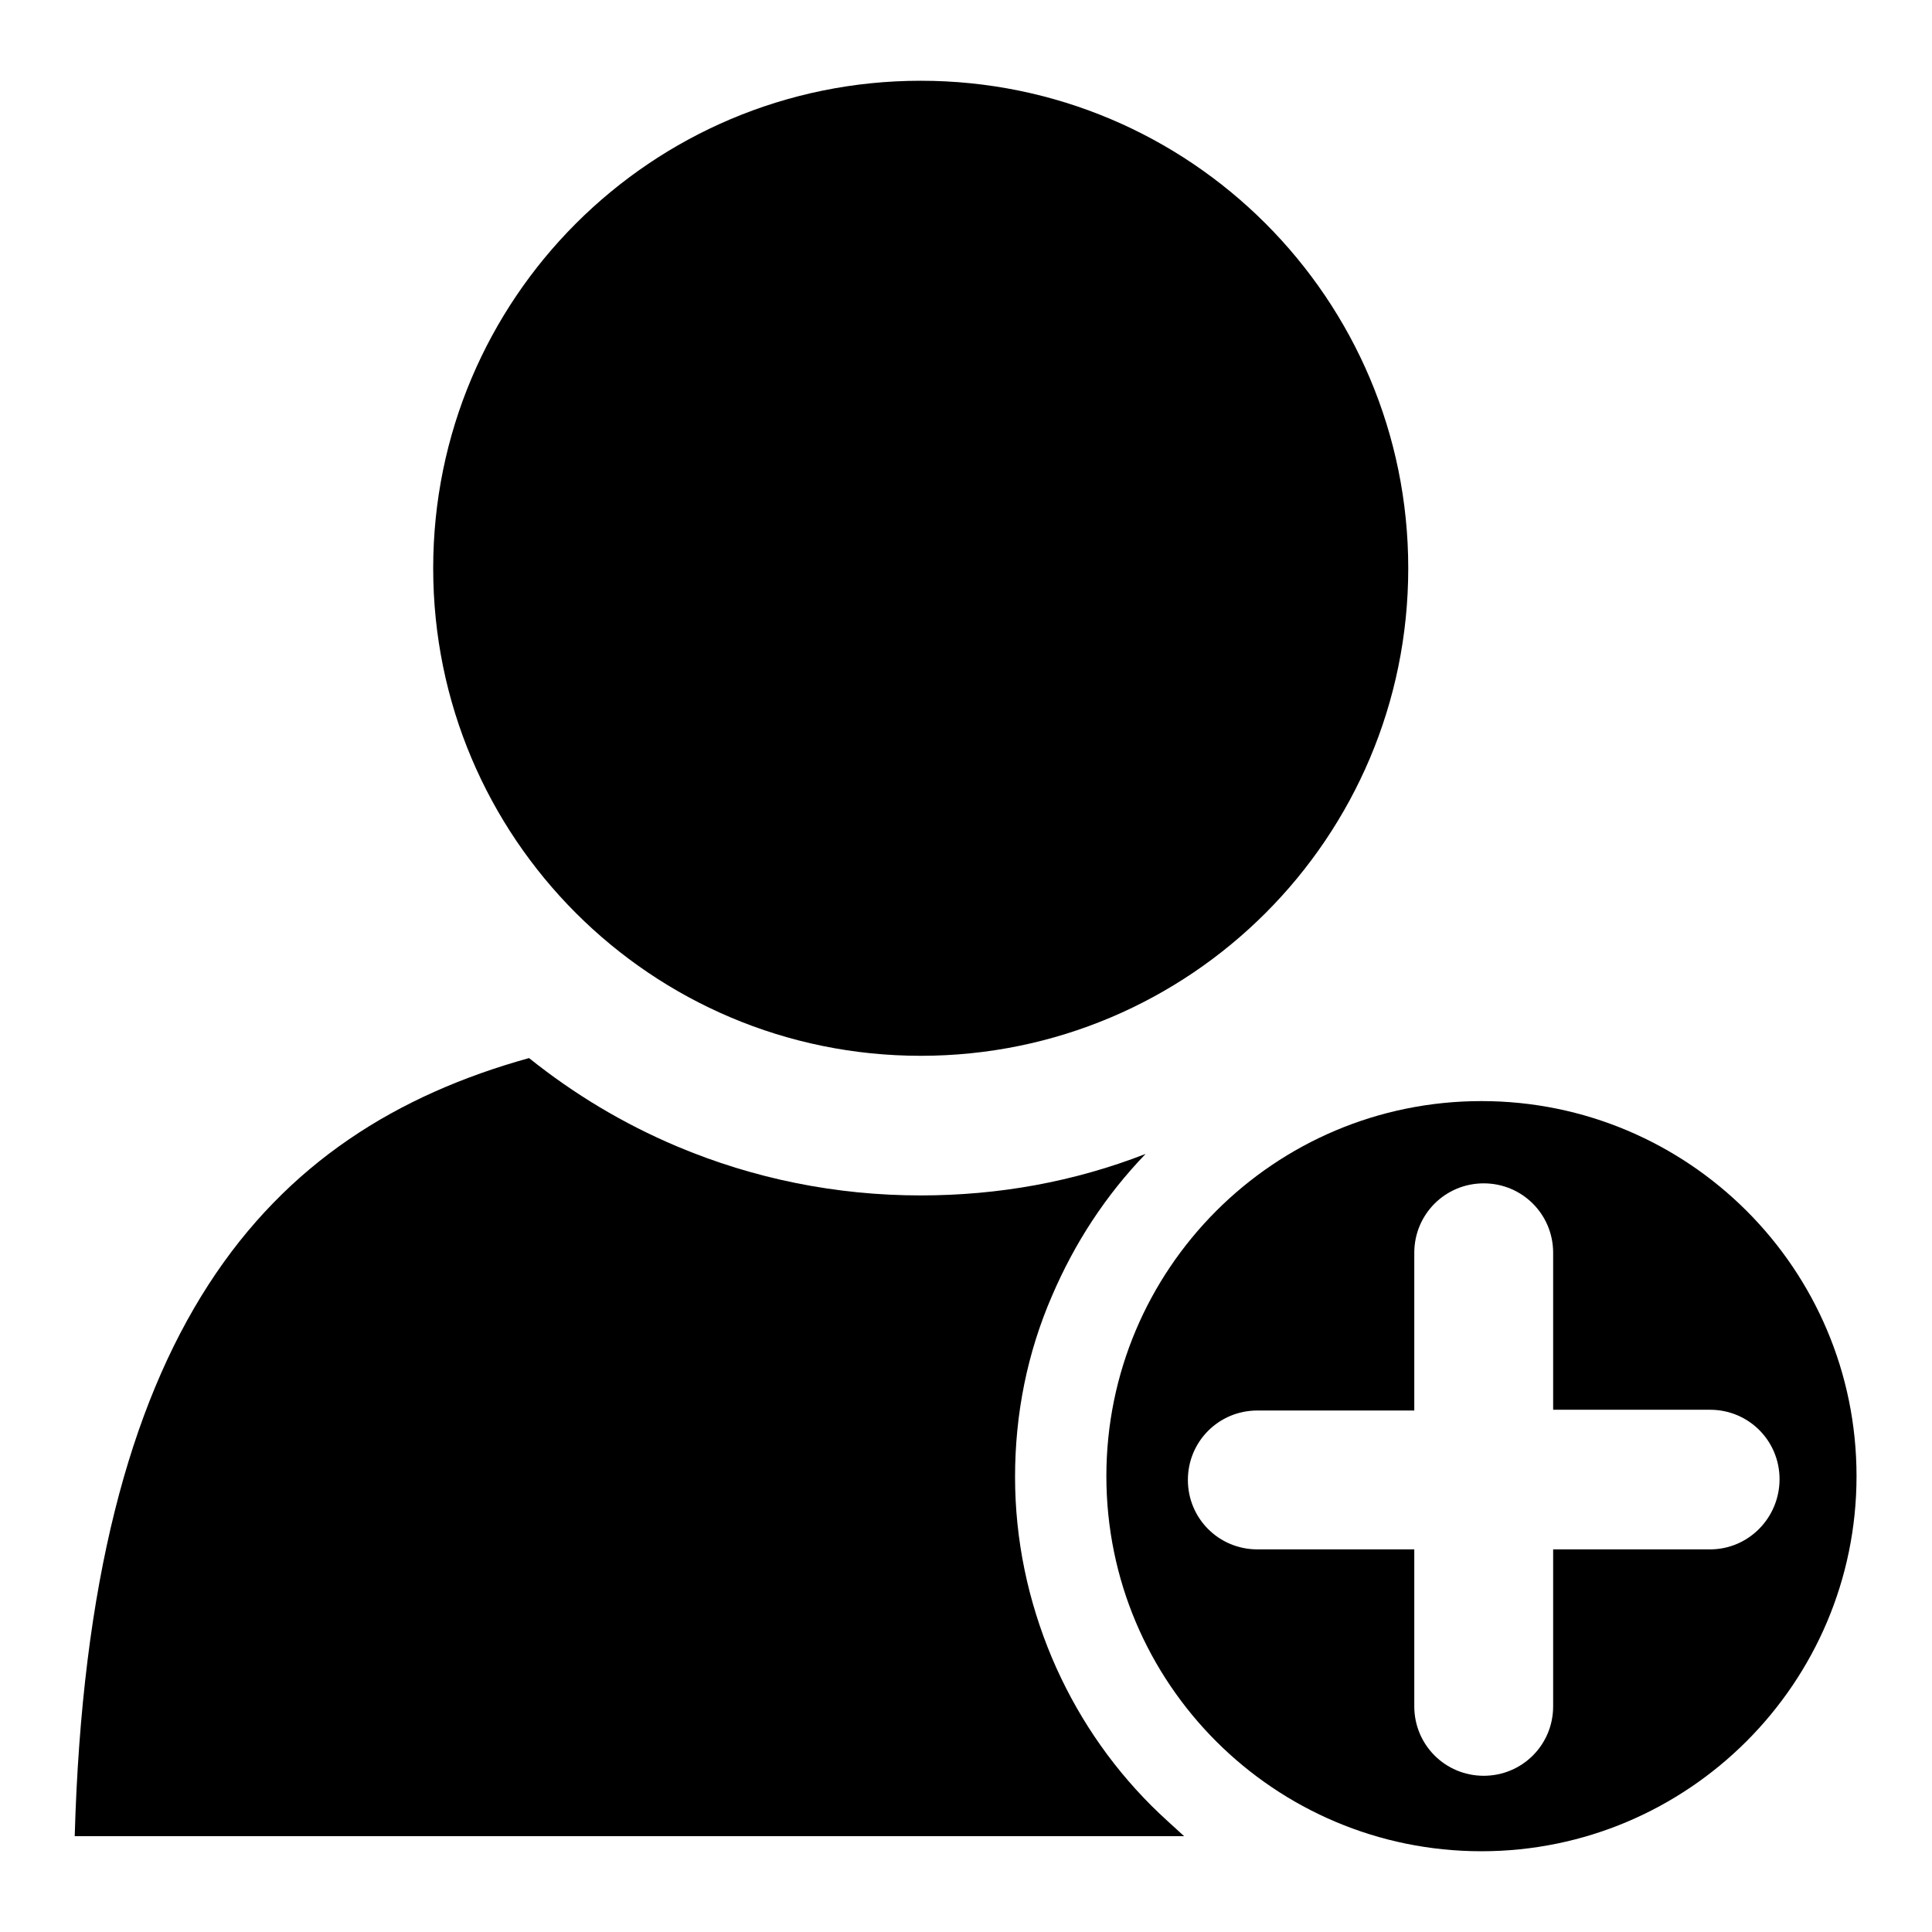 <?xml version="1.0" encoding="utf-8"?>
<!-- Svg Vector Icons : http://www.onlinewebfonts.com/icon -->
<!DOCTYPE svg PUBLIC "-//W3C//DTD SVG 1.1//EN" "http://www.w3.org/Graphics/SVG/1.1/DTD/svg11.dtd">
<svg version="1.1" xmlns="http://www.w3.org/2000/svg" xmlns:xlink="http://www.w3.org/1999/xlink" x="0px" y="0px" viewBox="0 0 256 256" enable-background="new 0 0 256 256" xml:space="preserve">
<g><g><path fill="#000000" d="M122,10.7c-35.7,0-64.6,28.9-64.6,64.6c0,35.7,28.9,64.6,64.6,64.6s64.6-28.9,64.6-64.6C186.6,39.6,157.7,10.7,122,10.7z"/><path fill="#000000" d="M152.6,239.3c-5.7-5.7-10.1-12.3-13.2-19.6c-3.2-7.6-4.9-15.7-4.9-24s1.6-16.4,4.9-24c3-7,7.1-13.3,12.4-18.8c-9.5,3.7-19.5,5.5-29.8,5.5c-11.2,0-22.1-2.2-32.3-6.5c-7.1-3-13.6-6.9-19.6-11.7c-34.9,9.7-58.3,36-60.2,103.1h147C155.5,242,154,240.7,152.6,239.3z"/><path fill="#000000" d="M196.3,145.9c-27.5,0-49.7,22.3-49.7,49.7c0,27.5,22.3,49.7,49.7,49.7s49.7-22.3,49.7-49.7C246,168.1,223.7,145.9,196.3,145.9z M226.6,205.3h-20.8v20.8c0,5.1-4.1,9.2-9.2,9.2c-5.1,0-9.2-4.1-9.2-9.2v-20.8h-20.8c-5.1,0-9.2-4.1-9.2-9.2s4.1-9.2,9.2-9.2h20.8V166c0-5.1,4.1-9.2,9.2-9.2c5.1,0,9.2,4.1,9.2,9.2v20.8h20.8c5.1,0,9.2,4.1,9.2,9.2S231.7,205.3,226.6,205.3z"/></g></g>
</svg>